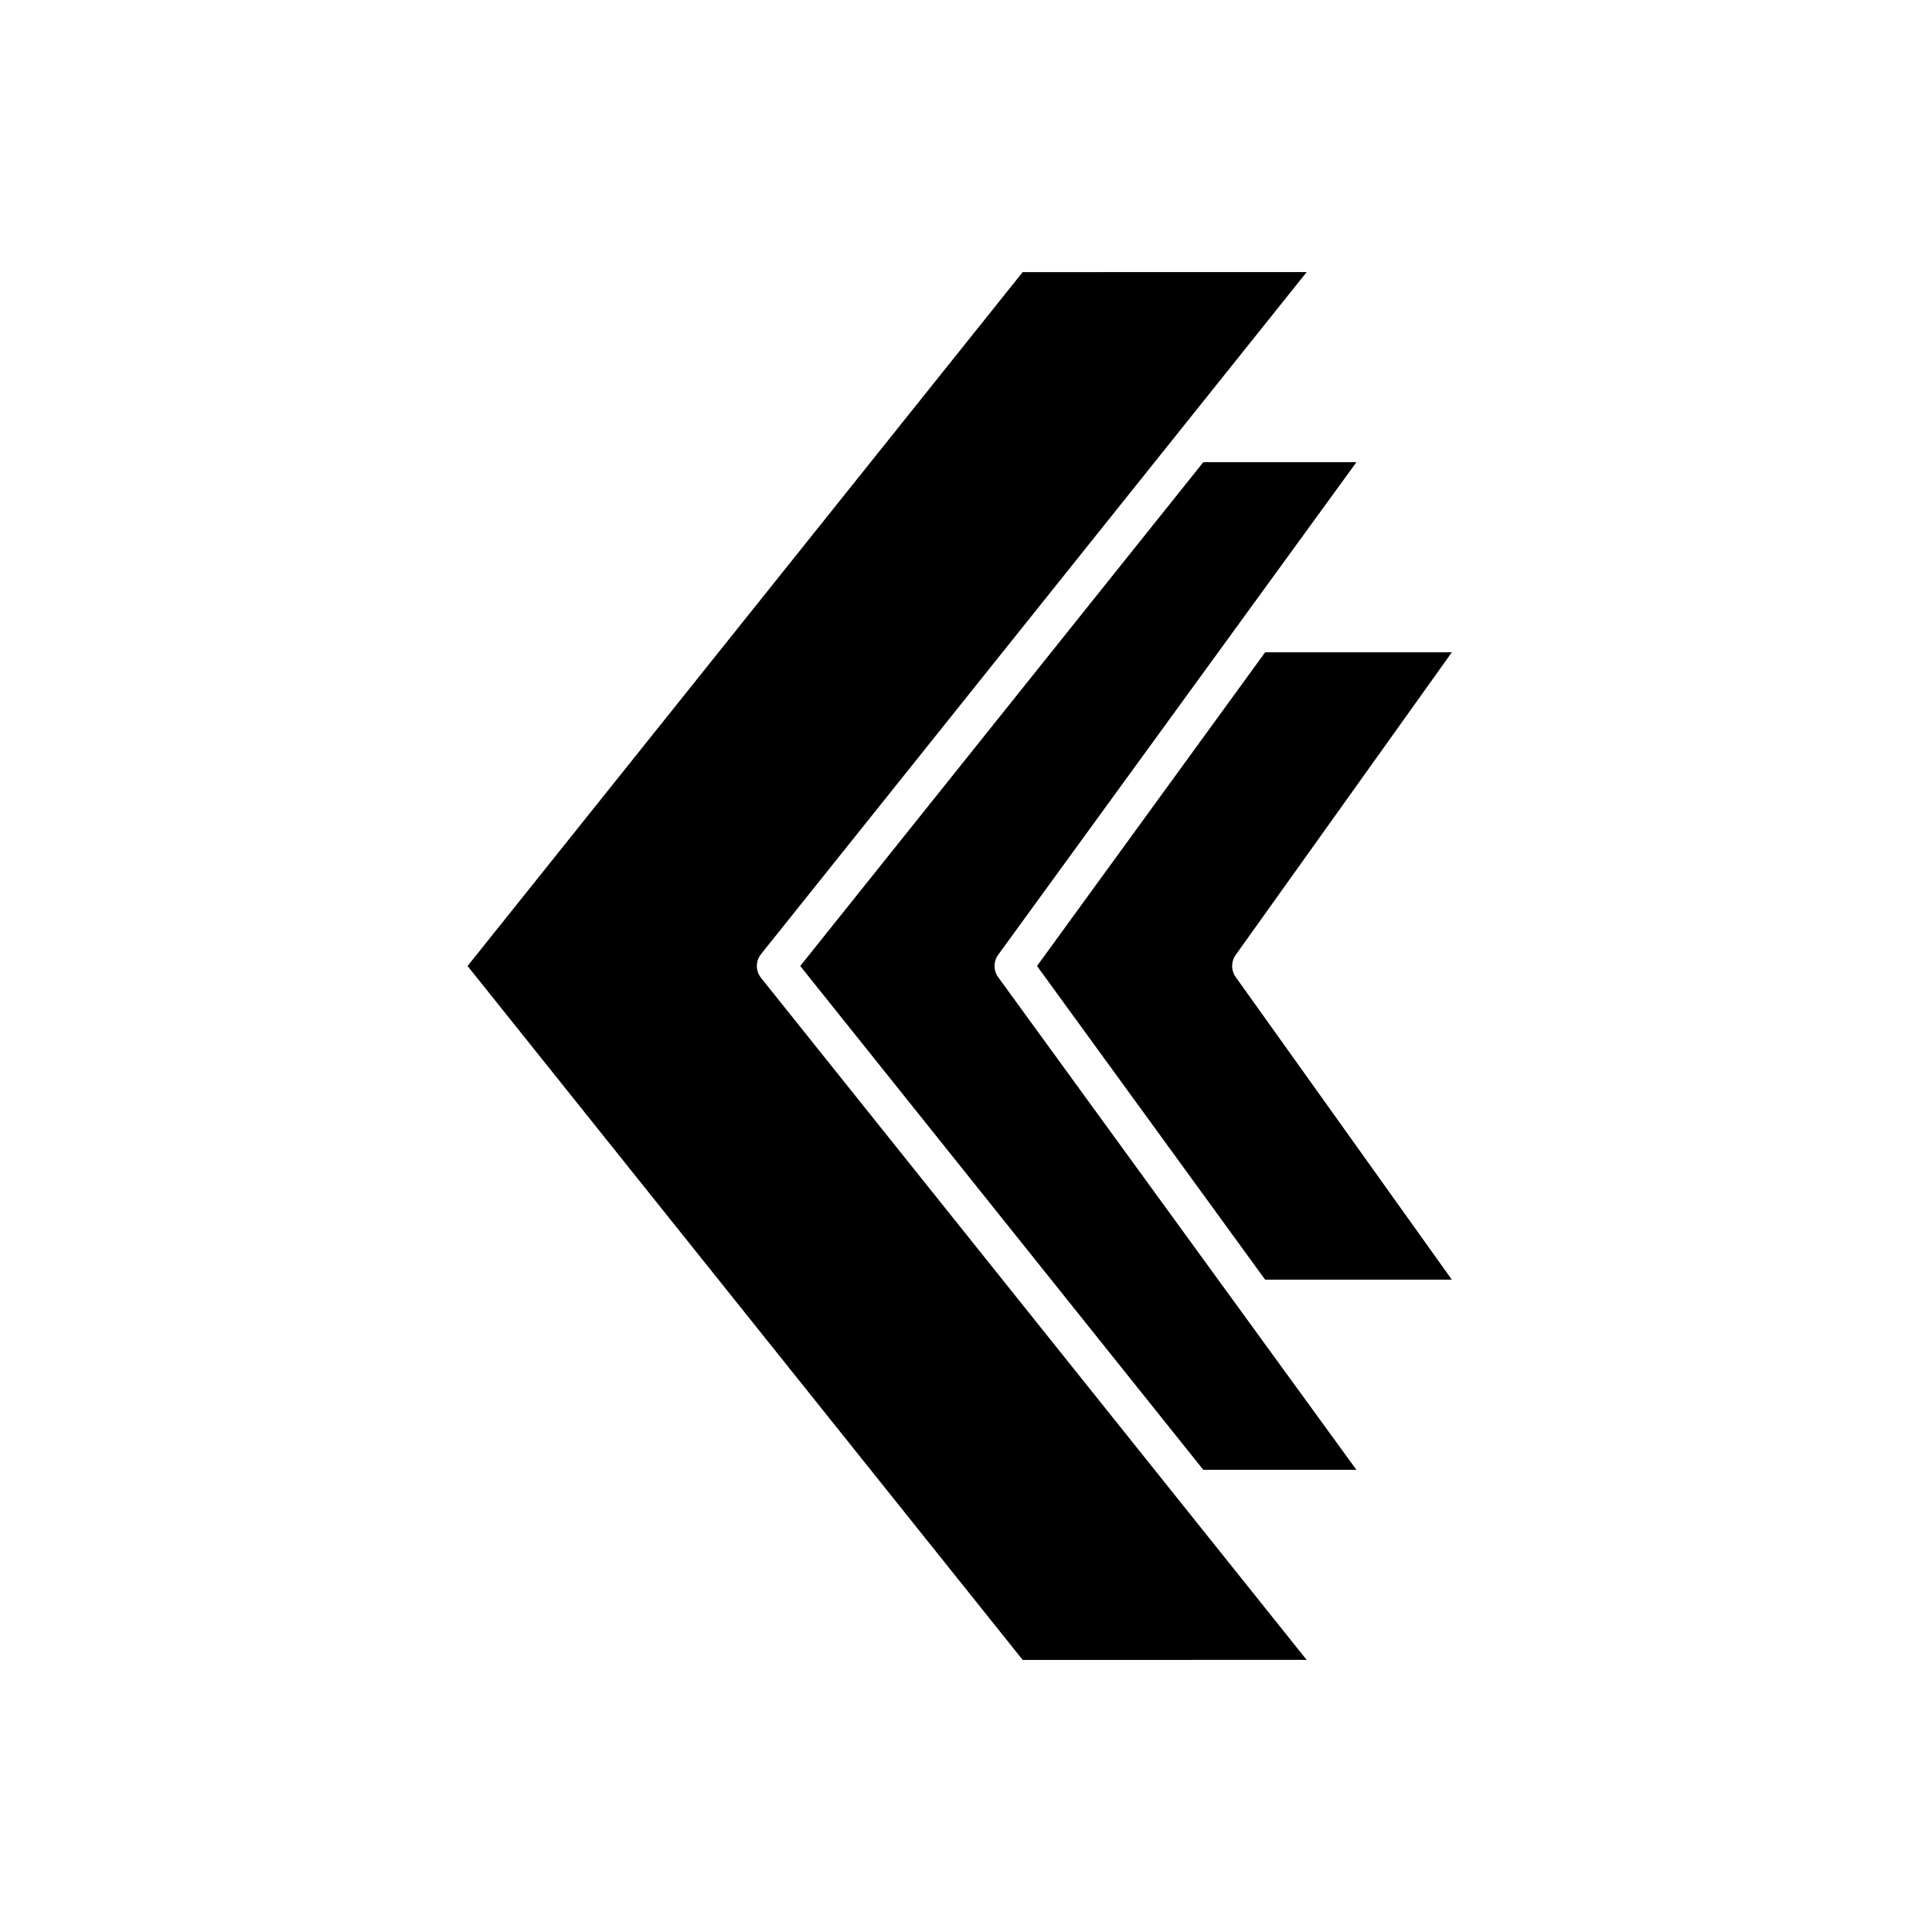 <?xml version="1.0" encoding="UTF-8"?>
<!-- Uploaded to: SVG Repo, www.svgrepo.com, Generator: SVG Repo Mixer Tools -->
<svg fill="#000000" width="800px" height="800px" version="1.1" viewBox="144 144 512 512" xmlns="http://www.w3.org/2000/svg">
 <g>
  <path d="m528.75 316.87h-49.477l-60.453 83.129 60.457 83.129h49.477l-57.285-80.203c-1.254-1.75-1.254-4.102 0-5.856z"/>
  <path d="m490.28 583.89-32.242-40.305-112.36-140.44c-1.473-1.84-1.473-4.453 0-6.293l112.36-140.44 32.242-40.305-75.262 0.004-147.11 183.89 147.11 183.89z"/>
  <path d="m356.07 400 106.81 133.51h40.582l-29.312-40.305-7.328-10.078-58.297-80.164c-1.285-1.77-1.285-4.16 0-5.93l58.301-80.16 7.328-10.078 29.312-40.305h-40.582z"/>
 </g>
</svg>